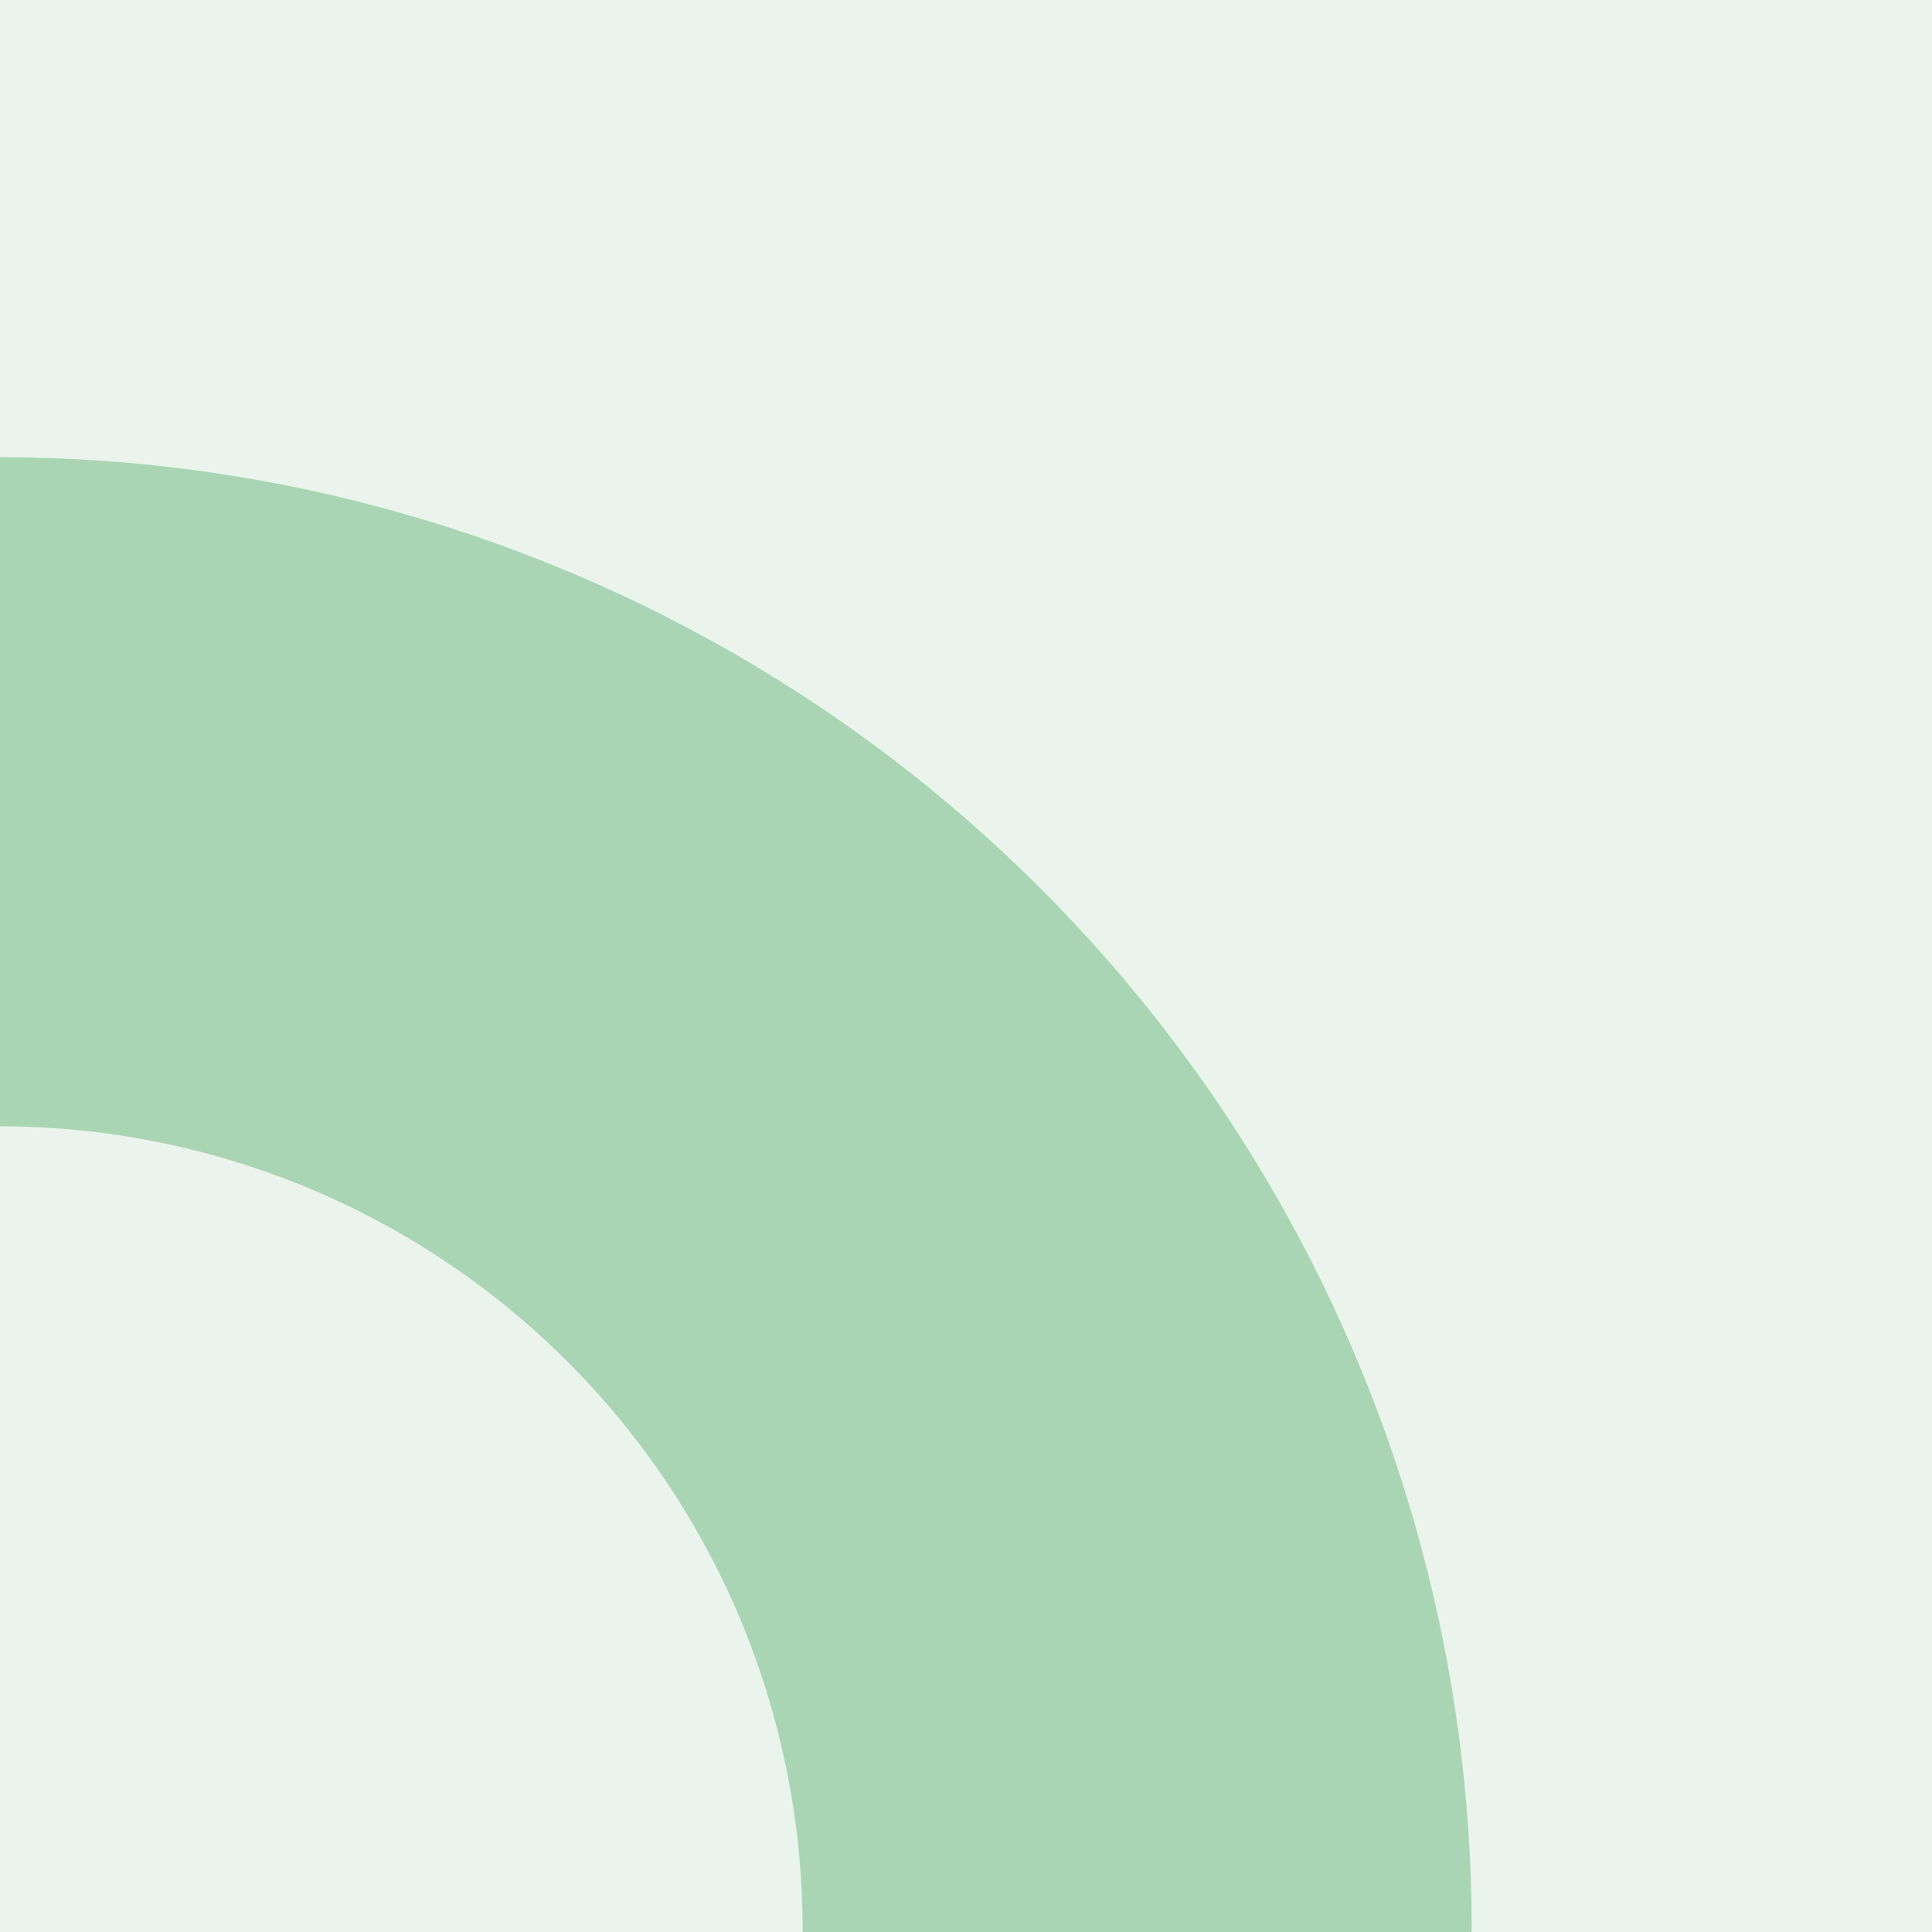 <svg width="432.5" height="432.5" viewBox="432.5 0 432.5 432.5" xmlns="http://www.w3.org/2000/svg">
  <style>
    .circle-smal {
      animation: orbitRotate 8s linear infinite;
      transform-origin: 254.685px 254.685px;
    }
    @keyframes orbitRotate {
      from { transform: rotate(0deg); }
      to { transform: rotate(-360deg); }
    }
  </style>

  <rect x="432.5" y="0" width="432.5" height="432.5" fill="#EAF4EC" />

  <defs>
    <clipPath id="clip0_43_129">
      <rect width="705.943" height="705.943" fill="white"
            transform="matrix(0.966 0.259 0.259 -0.966 0 681.889)"/>
    </clipPath>
  </defs>

  <g clip-path="url(#clip0_43_129)">
    <circle class="big-circle" cx="254.685" cy="254.685" r="254.685"
            transform="matrix(0.966 0.258 0.258 -0.966 120.677 612.216)"
            stroke="#AAD5B4" stroke-width="149.808" fill="none"/>
            
    <g transform="matrix(0.966 0.258 0.258 -0.966 120.677 612.216)">
      <circle class="circle-smal" cx="254.685" cy="0" r="66.695" fill="#EAF4EC"/>
    </g>
  </g>
</svg>

